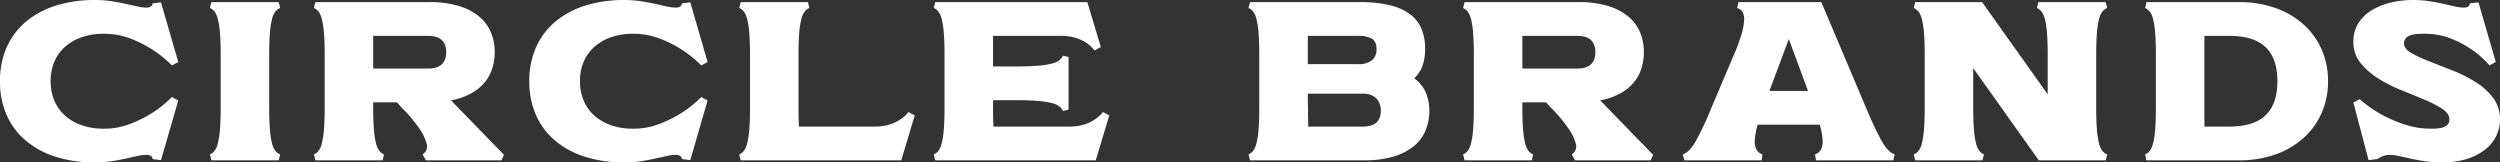 <svg xmlns="http://www.w3.org/2000/svg" xmlns:xlink="http://www.w3.org/1999/xlink" width="1107.794" height="71.984" viewBox="0 0 1107.794 71.984">
  <rect x="0" y="0" width="1107.794" height="71.984" fill="#333333" stroke="none"/>
  <defs>
    <clipPath id="clip-path">
      <rect id="Rectangle_78" data-name="Rectangle 78" width="1107.794" height="71.984" fill="none"/>
    </clipPath>
  </defs>
  <g id="Group_44" data-name="Group 44" clip-path="url(#clip-path)">
    <path id="Path_151" data-name="Path 151" d="M45.9,14.958a29.52,29.52,0,0,0-9.443,1.449,21.944,21.944,0,0,0-7.432,4.163,18.578,18.578,0,0,0-4.86,6.59,21.479,21.479,0,0,0-1.726,8.832,21.563,21.563,0,0,0,1.726,8.787,18.528,18.528,0,0,0,4.86,6.638,21.874,21.874,0,0,0,7.432,4.16A29.416,29.416,0,0,0,45.9,57.03a32.052,32.052,0,0,0,11.966-2.2,57.82,57.82,0,0,0,9.63-4.815A52.785,52.785,0,0,0,76.193,43L79,44.5,71.333,70.954l-3.74-.464a1.5,1.5,0,0,0-.281-.936,2.357,2.357,0,0,0-.842-.655,3.675,3.675,0,0,0-1.587-.281,19.259,19.259,0,0,0-4.021.513L55.581,70.3q-2.948.657-6.357,1.172a48.35,48.35,0,0,1-7.155.513,57.008,57.008,0,0,1-17.107-2.43A38.625,38.625,0,0,1,11.64,62.493a31.409,31.409,0,0,1-8.6-11.307A36.346,36.346,0,0,1,0,35.992,36.317,36.317,0,0,1,3.04,20.8a31.454,31.454,0,0,1,8.6-11.311A38.625,38.625,0,0,1,24.962,2.43,57.128,57.128,0,0,1,42.069,0a48.863,48.863,0,0,1,7.155.513c2.269.348,4.392.734,6.357,1.172s3.722.827,5.279,1.168a19.011,19.011,0,0,0,4.021.513,3.62,3.62,0,0,0,1.587-.281,2.317,2.317,0,0,0,.842-.655,1.5,1.5,0,0,0,.281-.932l3.74-.464L79,27.489l-2.8,1.494A52.806,52.806,0,0,0,67.5,21.97a51.677,51.677,0,0,0-9.63-4.86A32.643,32.643,0,0,0,45.9,14.958" transform="translate(0 0)" fill="#fff"/>
    <path id="Path_152" data-name="Path 152" d="M51.113,47.088q0,5.886.326,9.72a35.828,35.828,0,0,0,.936,6.077,8.846,8.846,0,0,0,1.5,3.317,5.074,5.074,0,0,0,2.1,1.546l-.651,2.617H25.5l-.655-2.617A5.249,5.249,0,0,0,26.855,66.2a8.908,8.908,0,0,0,1.494-3.317,36.21,36.21,0,0,0,.936-6.077q.326-3.83.329-9.72V23.436q0-5.891-.329-9.679a36.151,36.151,0,0,0-.936-6.028,8.937,8.937,0,0,0-1.494-3.317,5.249,5.249,0,0,0-2.011-1.546L25.5.249H55.321l.651,2.617a5.074,5.074,0,0,0-2.1,1.546,8.875,8.875,0,0,0-1.5,3.317,35.891,35.891,0,0,0-.936,6.077q-.326,3.836-.326,9.72Z" transform="translate(68.174 0.683)" fill="#fff"/>
    <path id="Path_153" data-name="Path 153" d="M121.379,67.931l-1.123,2.434H86.791L85.3,67.748A5.482,5.482,0,0,0,86.791,66.2a4.284,4.284,0,0,0,.281-3.317,20.737,20.737,0,0,0-2.853-6.077,62.97,62.97,0,0,0-8.087-9.72l-2.239-2.43H63.421v2.43q0,5.886.326,9.72a35.887,35.887,0,0,0,.936,6.077,8.846,8.846,0,0,0,1.5,3.317,5.222,5.222,0,0,0,2.011,1.546l-.562,2.617H37.807l-.655-2.617A5.222,5.222,0,0,0,39.163,66.2a8.908,8.908,0,0,0,1.494-3.317,35.89,35.89,0,0,0,.936-6.077q.326-3.83.329-9.72V23.526q0-5.886-.329-9.72a35.89,35.89,0,0,0-.936-6.077,8.937,8.937,0,0,0-1.494-3.317,5.222,5.222,0,0,0-2.011-1.546L37.807.249H88.285a43.628,43.628,0,0,1,13.277,1.778,25.58,25.58,0,0,1,9.023,4.815,18.055,18.055,0,0,1,5.092,7.058,22.852,22.852,0,0,1,1.591,8.507,24.175,24.175,0,0,1-1.078,7.2,18,18,0,0,1-3.411,6.26,20.923,20.923,0,0,1-6.028,4.86,30.243,30.243,0,0,1-8.832,3.085ZM87.727,29.7q8.037,0,8.039-7.29,0-7.2-8.039-7.2H63.421V29.7Z" transform="translate(101.949 0.683)" fill="#fff"/>
    <path id="Path_154" data-name="Path 154" d="M108.549,14.958a29.52,29.52,0,0,0-9.443,1.449,21.944,21.944,0,0,0-7.432,4.163,18.578,18.578,0,0,0-4.86,6.59,21.479,21.479,0,0,0-1.726,8.832,21.563,21.563,0,0,0,1.726,8.787,18.528,18.528,0,0,0,4.86,6.638,21.873,21.873,0,0,0,7.432,4.16,29.416,29.416,0,0,0,9.443,1.453,32.052,32.052,0,0,0,11.966-2.2,57.82,57.82,0,0,0,9.63-4.815A52.785,52.785,0,0,0,138.839,43l2.8,1.494-7.664,26.456-3.74-.464a1.5,1.5,0,0,0-.281-.936,2.357,2.357,0,0,0-.842-.655,3.675,3.675,0,0,0-1.587-.281,19.259,19.259,0,0,0-4.021.513L118.227,70.3q-2.948.657-6.357,1.172a48.351,48.351,0,0,1-7.155.513,57.008,57.008,0,0,1-17.107-2.43,38.625,38.625,0,0,1-13.322-7.061,31.409,31.409,0,0,1-8.6-11.307,36.346,36.346,0,0,1-3.04-15.194,36.316,36.316,0,0,1,3.04-15.19,31.454,31.454,0,0,1,8.6-11.311A38.625,38.625,0,0,1,87.608,2.43,57.128,57.128,0,0,1,104.715,0a48.863,48.863,0,0,1,7.155.513c2.269.348,4.392.734,6.357,1.172s3.722.827,5.279,1.168a19.011,19.011,0,0,0,4.021.513,3.62,3.62,0,0,0,1.587-.281,2.316,2.316,0,0,0,.842-.655,1.5,1.5,0,0,0,.281-.932l3.74-.464,7.664,26.456-2.8,1.494a52.806,52.806,0,0,0-8.694-7.013,51.677,51.677,0,0,0-9.63-4.86,32.643,32.643,0,0,0-11.966-2.153" transform="translate(171.907 0)" fill="#fff"/>
    <path id="Path_155" data-name="Path 155" d="M147.319,55.4a21.919,21.919,0,0,0,7.061-.981,17.466,17.466,0,0,0,4.628-2.291,13.156,13.156,0,0,0,3.456-3.179l2.8,1.494-5.983,19.915H88.143l-.655-2.617A5.2,5.2,0,0,0,89.5,66.2,8.906,8.906,0,0,0,91,62.881a35.829,35.829,0,0,0,.936-6.077q.326-3.83.326-9.72V23.523q0-5.886-.326-9.72A35.892,35.892,0,0,0,91,7.727,8.935,8.935,0,0,0,89.5,4.41a5.148,5.148,0,0,0-2.011-1.543L88.143.25h29.822l.562,2.617A5.138,5.138,0,0,0,116.52,4.41a8.872,8.872,0,0,0-1.5,3.317,35.565,35.565,0,0,0-.932,6.077q-.32,3.836-.326,9.72V47.085q0,2.432.041,4.485t.142,3.834Z" transform="translate(240.076 0.686)" fill="#fff"/>
    <path id="Path_156" data-name="Path 156" d="M170.341,55.4a21.879,21.879,0,0,0,7.058-.981,17.351,17.351,0,0,0,4.628-2.291,13.116,13.116,0,0,0,3.46-3.179l2.8,1.494-5.983,19.915H111.165l-.655-2.617a5.221,5.221,0,0,0,2.011-1.546,8.965,8.965,0,0,0,1.5-3.317,36.606,36.606,0,0,0,.936-6.077q.326-3.83.326-9.72V23.523q0-5.886-.326-9.72a36.671,36.671,0,0,0-.936-6.077,8.994,8.994,0,0,0-1.5-3.317,5.174,5.174,0,0,0-2.011-1.543L111.165.25H178.57l5.979,19.911-2.8,1.494a14.541,14.541,0,0,0-3.46-3.269,19.433,19.433,0,0,0-4.628-2.2A21.983,21.983,0,0,0,166.6,15.2H136.779V28.761H146.97q5.886,0,9.723-.326a37.181,37.181,0,0,0,6.122-.936,8.959,8.959,0,0,0,3.366-1.494,5.249,5.249,0,0,0,1.543-2.014l2.524.565V47.927l-2.524.558a5.228,5.228,0,0,0-1.543-2.007,8.9,8.9,0,0,0-3.366-1.5,37.182,37.182,0,0,0-6.122-.936q-3.836-.326-9.723-.326H136.779v3.366q0,2.432.045,4.485t.142,3.834Z" transform="translate(303.251 0.686)" fill="#fff"/>
    <path id="Path_157" data-name="Path 157" d="M221.151,34a15.464,15.464,0,0,1,5.141,6.264,20.4,20.4,0,0,1,1.584,8.226,22.529,22.529,0,0,1-1.584,8.458,17.8,17.8,0,0,1-5.1,6.968,25.477,25.477,0,0,1-9.023,4.721,44.678,44.678,0,0,1-13.277,1.73H148.418l-.655-2.617A5.238,5.238,0,0,0,149.77,66.2a8.794,8.794,0,0,0,1.49-3.317A34.368,34.368,0,0,0,152.2,56.8q.337-3.83.329-9.72V23.523q0-5.886-.329-9.72a34.425,34.425,0,0,0-.936-6.077,8.822,8.822,0,0,0-1.49-3.317,5.191,5.191,0,0,0-2.007-1.543L148.418.25h48.61A56.388,56.388,0,0,1,210.3,1.6a24.385,24.385,0,0,1,9.023,4.021,15.65,15.65,0,0,1,5.1,6.5A23.071,23.071,0,0,1,226.011,21a22.131,22.131,0,0,1-1.172,7.522A13.191,13.191,0,0,1,221.151,34m-47.116-6.264H196.47a9.074,9.074,0,0,0,5.979-1.726,6.169,6.169,0,0,0,2.055-5c0-2.179-.685-3.7-2.055-4.534A11.516,11.516,0,0,0,196.47,15.2H174.035Zm24.3,27.673q8.048,0,8.042-6.919a7.56,7.56,0,0,0-2.055-5.657,8.229,8.229,0,0,0-5.987-2.007h-24.3c0,2.3.03,4.459.09,6.451q0,2.432.049,4.811c.03,1.591.045,2.7.045,3.321Z" transform="translate(405.477 0.686)" fill="#fff"/>
    <path id="Path_158" data-name="Path 158" d="M257.378,67.931l-1.116,2.434H222.794L221.3,67.748a5.637,5.637,0,0,0,1.494-1.546,4.288,4.288,0,0,0,.273-3.317,20.544,20.544,0,0,0-2.842-6.077,63.484,63.484,0,0,0-8.091-9.72l-2.243-2.43H199.423v2.43q0,5.886.326,9.72a36.79,36.79,0,0,0,.929,6.077,8.96,8.96,0,0,0,1.505,3.317,5.228,5.228,0,0,0,2,1.546l-.55,2.617H173.813l-.655-2.617a5.255,5.255,0,0,0,2-1.546,8.848,8.848,0,0,0,1.494-3.317,34.827,34.827,0,0,0,.932-6.077q.331-3.83.333-9.72V23.526q0-5.886-.333-9.72a34.827,34.827,0,0,0-.932-6.077,8.877,8.877,0,0,0-1.494-3.317,5.255,5.255,0,0,0-2-1.546l.655-2.617h50.471A43.611,43.611,0,0,1,237.56,2.027a25.632,25.632,0,0,1,9.027,4.815,18.13,18.13,0,0,1,5.092,7.058,22.922,22.922,0,0,1,1.584,8.507,24.054,24.054,0,0,1-1.074,7.2,18.048,18.048,0,0,1-3.407,6.26,20.888,20.888,0,0,1-6.032,4.86,30.294,30.294,0,0,1-8.829,3.085ZM223.722,29.7q8.048,0,8.042-7.29,0-7.2-8.042-7.2h-24.3V29.7Z" transform="translate(475.163 0.683)" fill="#fff"/>
    <path id="Path_159" data-name="Path 159" d="M280.386,47.085q4.016,9.446,6.87,14.583t5.841,6.077l-.655,2.617h-34.21l-.472-2.617a4.712,4.712,0,0,0,3.179-3.692q.741-2.948-1.026-9.488H232.334q-1.78,6.543-1.026,9.488a4.687,4.687,0,0,0,3.179,3.692l-.378,2.617H199.9l-.745-2.617q2.988-.938,5.89-6.077a142.435,142.435,0,0,0,6.822-14.583l10-23.558a80.435,80.435,0,0,0,3.317-8.93,26.356,26.356,0,0,0,1.164-6.17,6.8,6.8,0,0,0-.7-3.785,3.974,3.974,0,0,0-2.381-1.775L223.831.25h36.737ZM254.679,39.6l-8.507-22.993-8.6,22.993Z" transform="translate(546.488 0.686)" fill="#fff"/>
    <path id="Path_160" data-name="Path 160" d="M307.352,47.088q0,5.886.326,9.72a35.074,35.074,0,0,0,.936,6.077,8.846,8.846,0,0,0,1.494,3.317,5.061,5.061,0,0,0,2.1,1.546l-.651,2.617H281.919L252.85,29.509V47.088q0,5.886.329,9.72a34.716,34.716,0,0,0,.936,6.077,8.794,8.794,0,0,0,1.49,3.317,5.205,5.205,0,0,0,2.014,1.546l-.651,2.617H227.143l-.651-2.617a5.123,5.123,0,0,0,2.1-1.546,9.026,9.026,0,0,0,1.5-3.317,36.586,36.586,0,0,0,.936-6.077q.32-3.83.326-9.72V23.436q0-5.891-.326-9.679a36.532,36.532,0,0,0-.936-6.028,8.512,8.512,0,0,0-1.546-3.317,5.6,5.6,0,0,0-2.052-1.546l.651-2.617h29.635L285.854,41.1V23.436c0-3.928-.116-7.151-.329-9.679a36.147,36.147,0,0,0-.936-6.028,8.935,8.935,0,0,0-1.5-3.317,5.239,5.239,0,0,0-2.007-1.546l.655-2.617h29.822l.651,2.617a5.061,5.061,0,0,0-2.1,1.546,8.875,8.875,0,0,0-1.494,3.317,35.135,35.135,0,0,0-.936,6.077q-.331,3.836-.326,9.72Z" transform="translate(621.515 0.683)" fill="#fff"/>
    <path id="Path_161" data-name="Path 161" d="M295.386.25a47.42,47.42,0,0,1,16.362,2.662,37.132,37.132,0,0,1,12.427,7.342,32.332,32.332,0,0,1,7.949,11.075,34.532,34.532,0,0,1,2.8,13.977,34.527,34.527,0,0,1-2.8,13.973,32.311,32.311,0,0,1-7.949,11.079A37.194,37.194,0,0,1,311.748,67.7a47.509,47.509,0,0,1-16.362,2.662H254.433l-.554-2.617a5.238,5.238,0,0,0,2.007-1.546,8.849,8.849,0,0,0,1.494-3.317,35.074,35.074,0,0,0,.936-6.077q.326-3.83.326-9.72V23.433q0-5.891-.326-9.679a35,35,0,0,0-.936-6.028,8.877,8.877,0,0,0-1.494-3.317,5.191,5.191,0,0,0-2.007-1.543L254.433.25ZM291.08,55.4q11.036,0,16.219-5.047t5.189-15.051q0-10-5.189-15.051T291.08,15.2H280.148V55.4Z" transform="translate(696.67 0.686)" fill="#fff"/>
    <path id="Path_162" data-name="Path 162" d="M300.96,19.162q0,2.437,3.126,4.257a58.36,58.36,0,0,0,7.9,3.688q4.774,1.876,10.233,4.021a63.518,63.518,0,0,1,10.24,5.1,29.088,29.088,0,0,1,7.9,7.013,15.5,15.5,0,0,1,3.134,9.768,16.425,16.425,0,0,1-1.632,7.151A17.564,17.564,0,0,1,337,66.185a24.936,24.936,0,0,1-8.087,4.208,36.885,36.885,0,0,1-11.4,1.591,48.249,48.249,0,0,1-7.151-.517Q306.945,70.951,304,70.3c-1.966-.434-3.759-.827-5.373-1.168a20.407,20.407,0,0,0-4.115-.513,7.238,7.238,0,0,0-2.007.281,10.114,10.114,0,0,0-1.737.651,11.675,11.675,0,0,0-1.681.936l-3.834.464-6.724-25.52,2.8-1.494a54.91,54.91,0,0,0,9.166,6.541,62.756,62.756,0,0,0,10.143,4.489A37.515,37.515,0,0,0,313.2,57.026q4.4,0,6.125-1.03a3.357,3.357,0,0,0,1.734-3.085q0-2.617-3.134-4.676a50.633,50.633,0,0,0-7.9-4.066q-4.768-2.011-10.24-4.208a63.906,63.906,0,0,1-10.233-5.182,31.378,31.378,0,0,1-7.9-6.923,14.666,14.666,0,0,1-3.126-9.439,14.982,14.982,0,0,1,2.1-7.945,17.487,17.487,0,0,1,5.751-5.755,29.231,29.231,0,0,1,8.458-3.5A41.2,41.2,0,0,1,304.977,0a47.356,47.356,0,0,1,7.106.513q3.364.517,6.215,1.172c1.9.431,3.628.824,5.189,1.168a19.26,19.26,0,0,0,4.021.513,3.657,3.657,0,0,0,1.584-.281,1.564,1.564,0,0,0,.753-.655,1.535,1.535,0,0,0,.281-.936l3.826-.464,7.672,26.456-2.808,1.494a40.5,40.5,0,0,0-7.851-7.009,45,45,0,0,0-9.162-4.864,31.949,31.949,0,0,0-12.056-2.153q-5.055,0-6.915,1.123a3.453,3.453,0,0,0-1.872,3.085" transform="translate(764.301 0)" fill="#fff"/>
  </g>
</svg>
